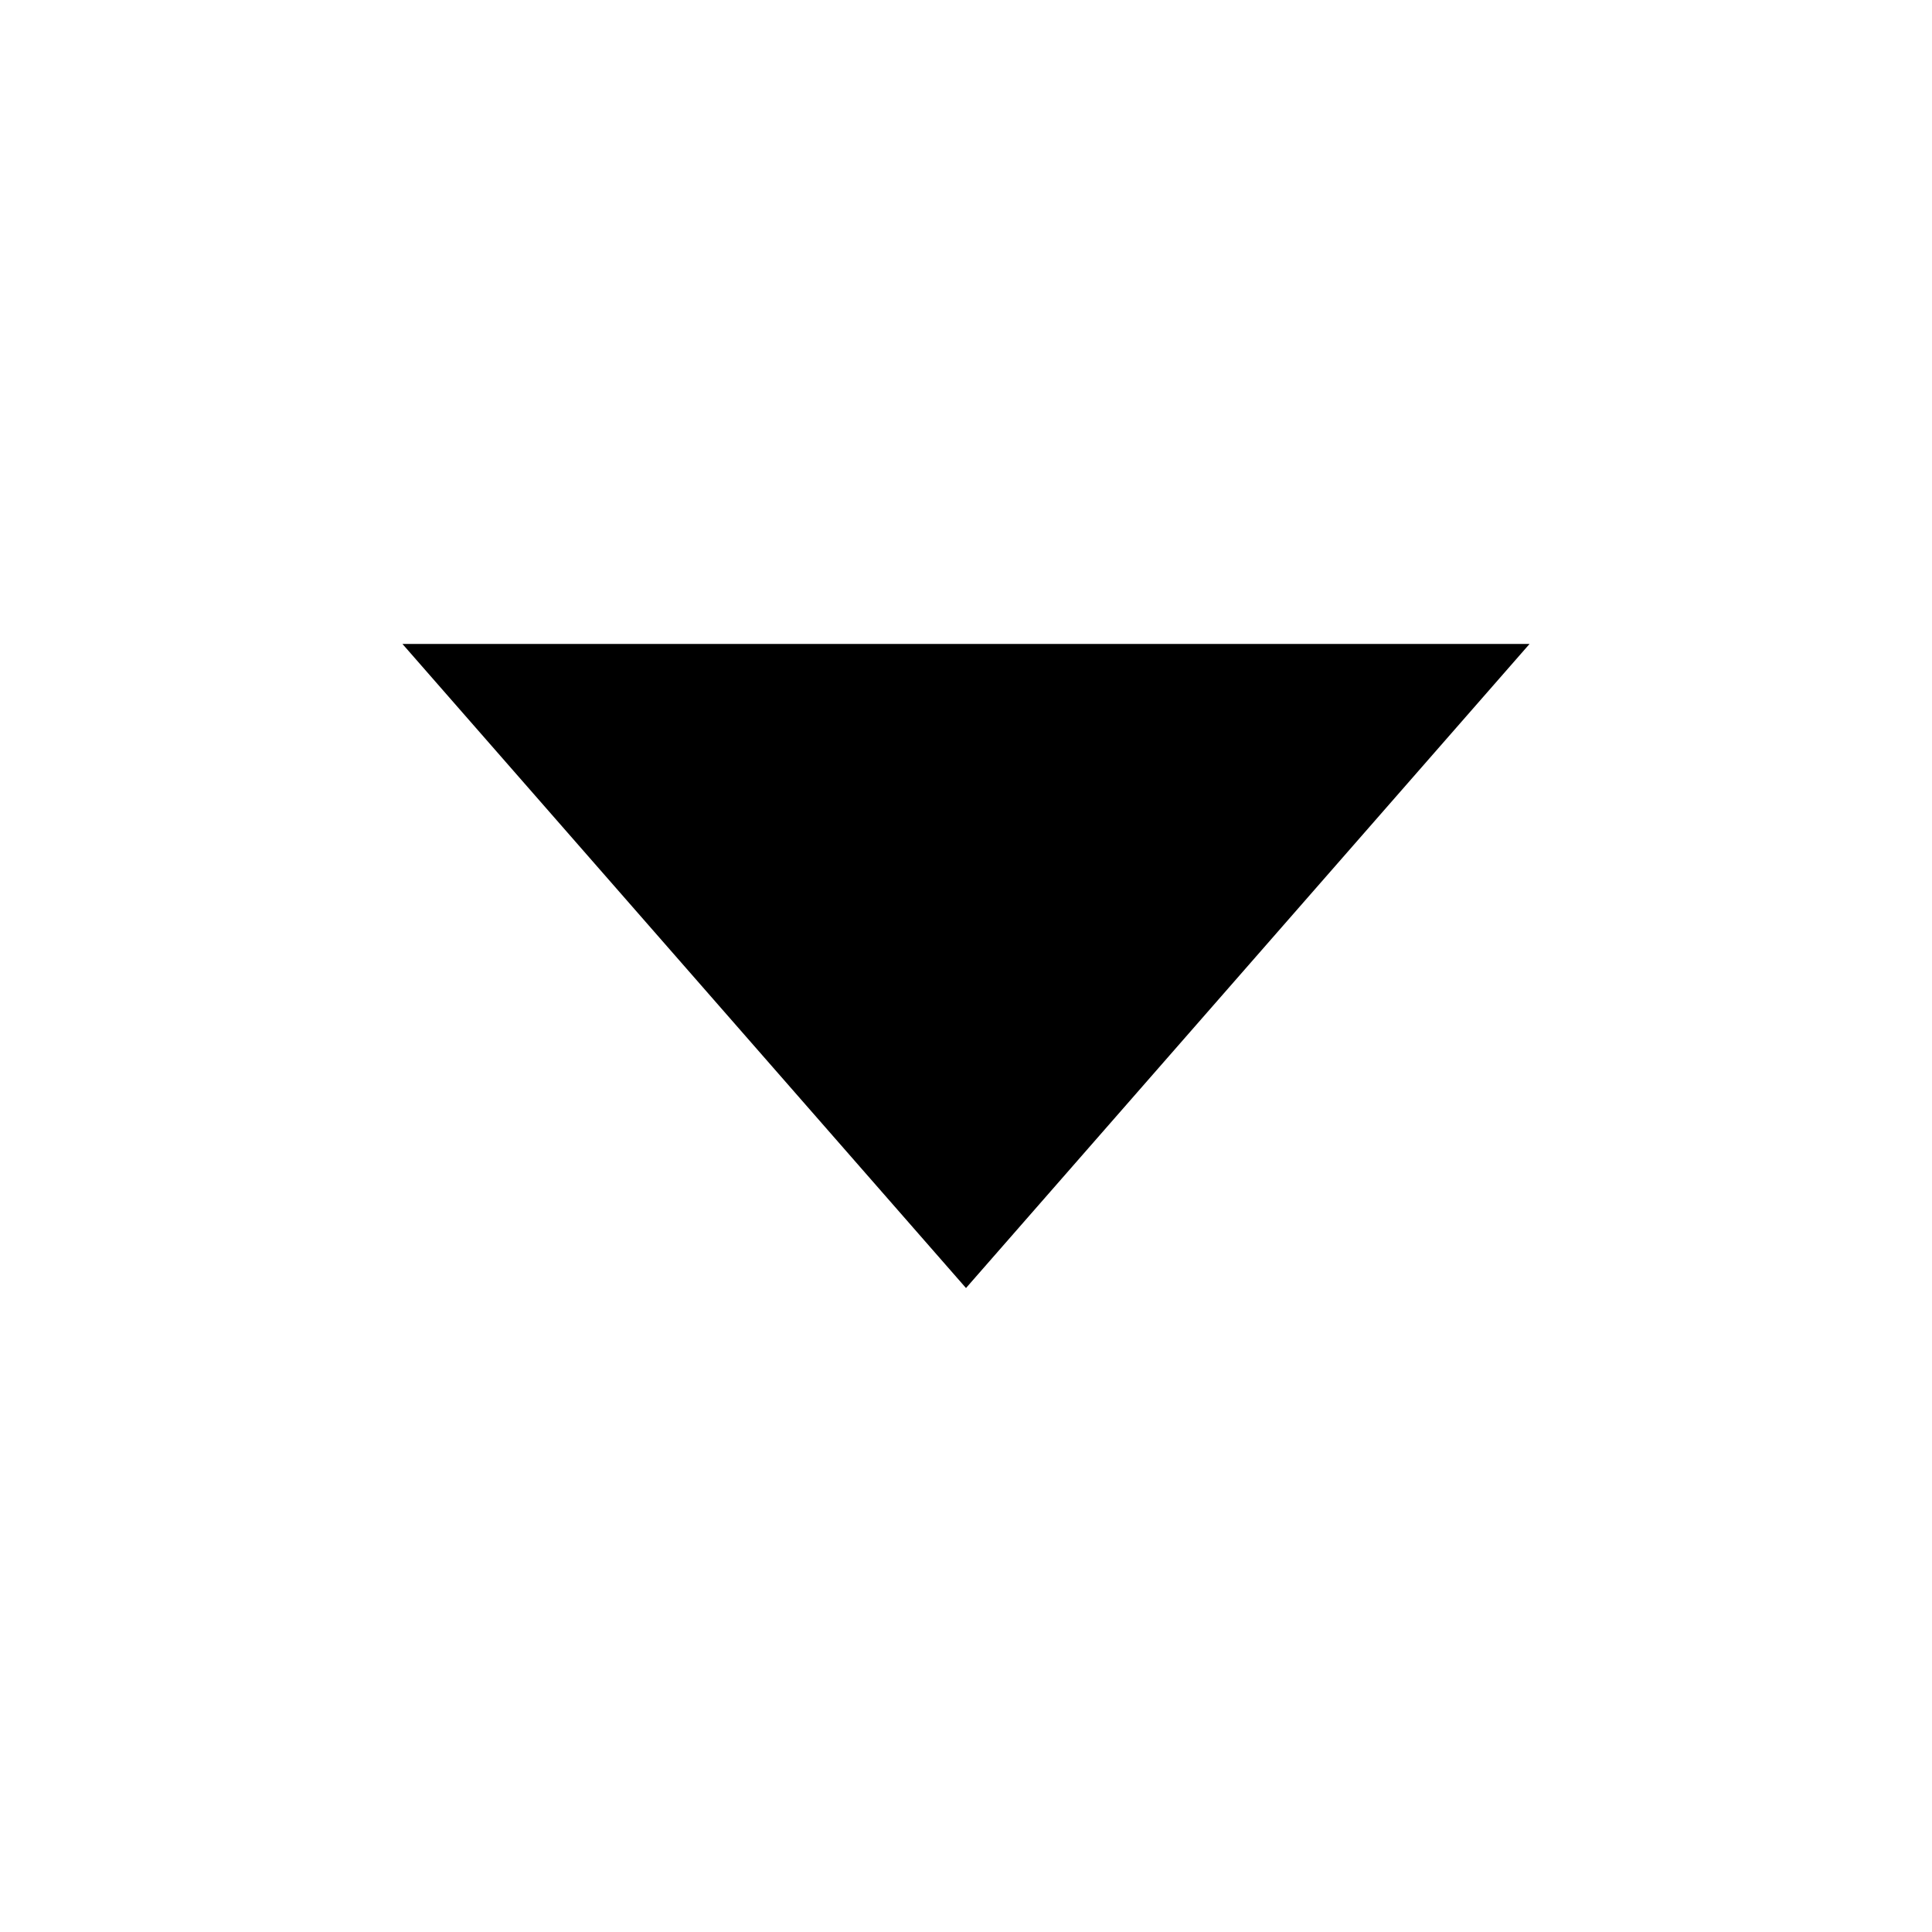 <svg width="16" height="16" viewBox="0 0 16 16" fill="none" xmlns="http://www.w3.org/2000/svg">
<path fill-rule="evenodd" clip-rule="evenodd" d="M3.333 5.333L8 10.667L12.667 5.333H3.333Z" fill="black"/>
</svg>
